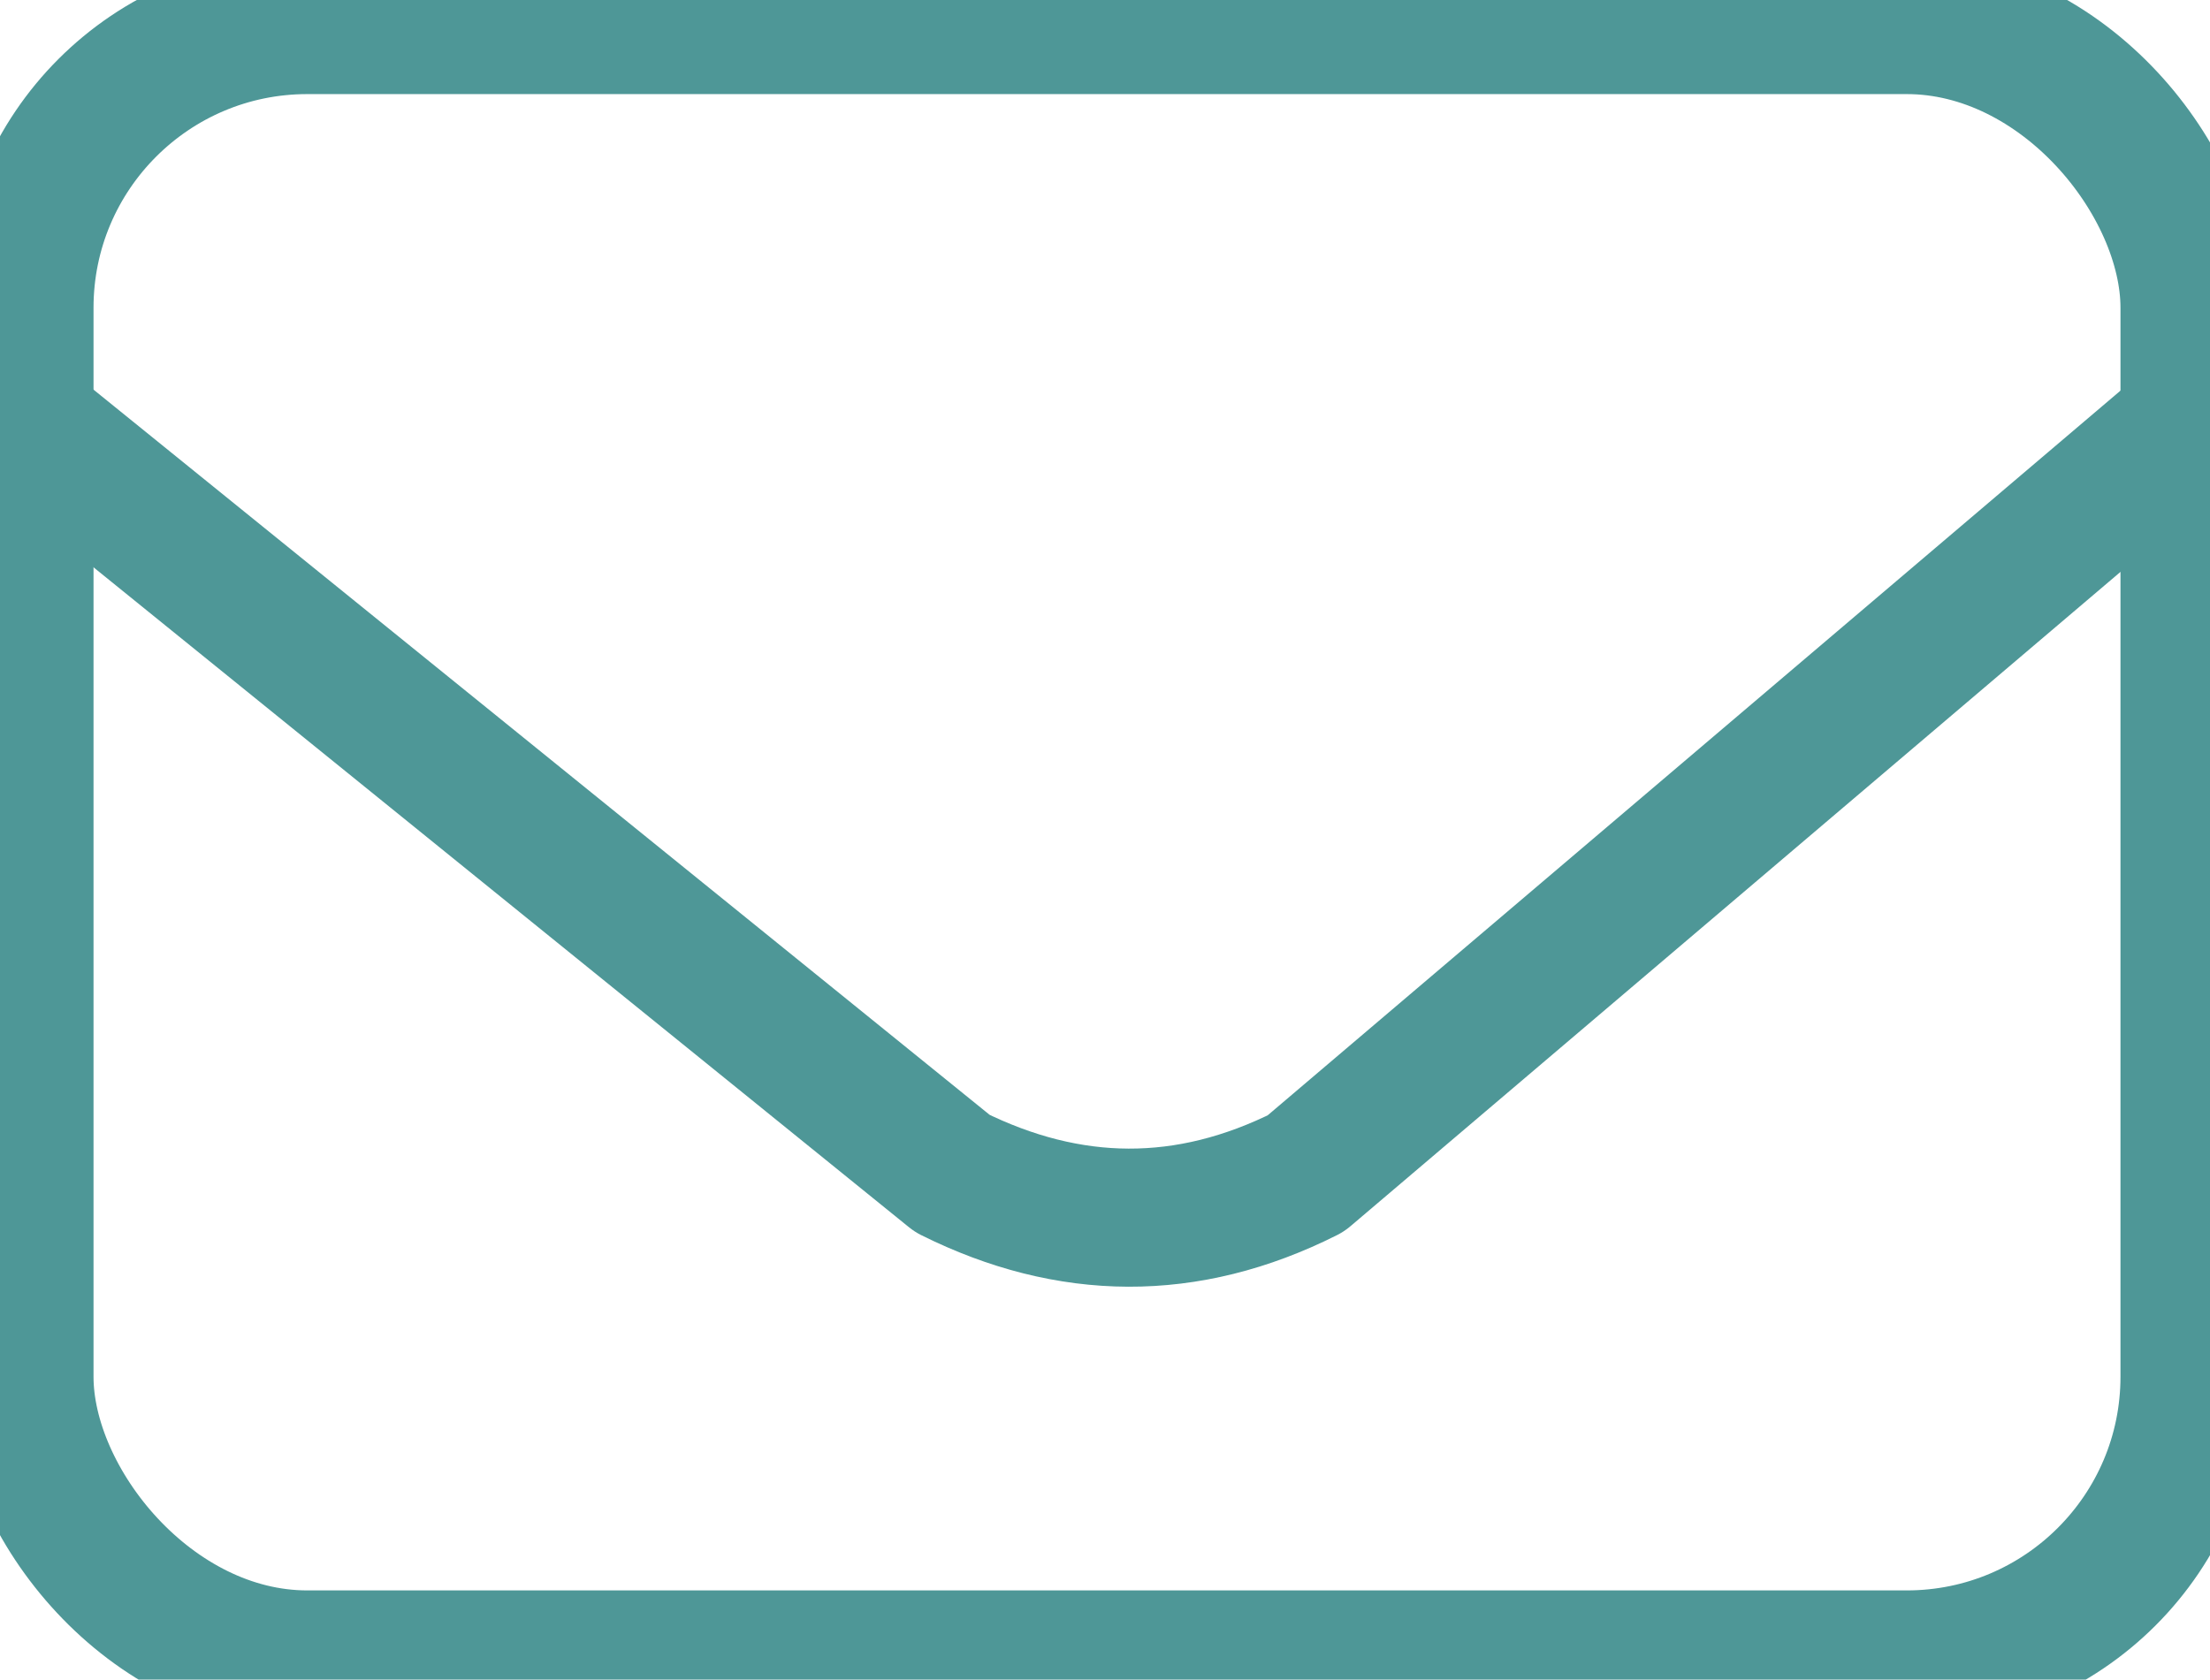 <?xml version="1.0" encoding="UTF-8" standalone="no"?>
<!-- Created with Inkscape (http://www.inkscape.org/) -->

<svg
   width="48.016"
   height="36.503"
   version="1.1"
   viewBox="0 0 48.016 36.503"
   id="svg10"
   sodipodi:docname="icon_mailto.svg"
   inkscape:version="1.1.2 (0a00cf5339, 2022-02-04)"
   xmlns:inkscape="http://www.inkscape.org/namespaces/inkscape"
   xmlns:sodipodi="http://sodipodi.sourceforge.net/DTD/sodipodi-0.dtd"
   xmlns="http://www.w3.org/2000/svg"
   xmlns:svg="http://www.w3.org/2000/svg">
  <defs
     id="defs14" />
  <sodipodi:namedview
     id="namedview12"
     pagecolor="#ffffff"
     bordercolor="#666666"
     borderopacity="1.0"
     inkscape:pageshadow="2"
     inkscape:pageopacity="0.0"
     inkscape:pagecheckerboard="0"
     showgrid="false"
     inkscape:zoom="16.011645"
     inkscape:cx="23.576591"
     inkscape:cy="18.580227"
     inkscape:window-width="1920"
     inkscape:window-height="1013"
     inkscape:window-x="0"
     inkscape:window-y="0"
     inkscape:window-maximized="1"
     inkscape:current-layer="svg10"
     fit-margin-top="0"
     fit-margin-left="0"
     fit-margin-right="0"
     fit-margin-bottom="0" />
  <g
     transform="matrix(0.984,0,0,0.984,-63.033,-87.62)"
     id="g8"
     style="stroke:#4e9797;stroke-width:3.05;stroke-miterlimit:4;stroke-dasharray:none;stroke-opacity:1;stroke-linejoin:round">
    <g
       fill="none"
       stroke="#000"
       id="g6"
       style="stroke:#4e9797;stroke-width:3.05;stroke-miterlimit:4;stroke-dasharray:none;stroke-opacity:1;stroke-linejoin:round">
      <rect
         x="64.598"
         y="89.598"
         width="47.805"
         height="36.098"
         rx="6.244"
         ry="6.244"
         stroke-linecap="round"
         stroke-linejoin="bevel"
         style="stroke:#4e9797;stroke-width:3.05;stroke-miterlimit:4;stroke-dasharray:none;stroke-opacity:1;paint-order:stroke fill markers;stroke-linejoin:round"
         id="rect2" />
      <path
         d="m 64.598,98.378 20.488,16.585 c 2.58,1.282 5.181,1.319 7.805,0 l 19.512,-16.585"
         id="path4"
         style="stroke:#4e9797;stroke-width:3.05;stroke-miterlimit:4;stroke-dasharray:none;stroke-opacity:1;stroke-linejoin:round" />
    </g>
  </g>
</svg>
